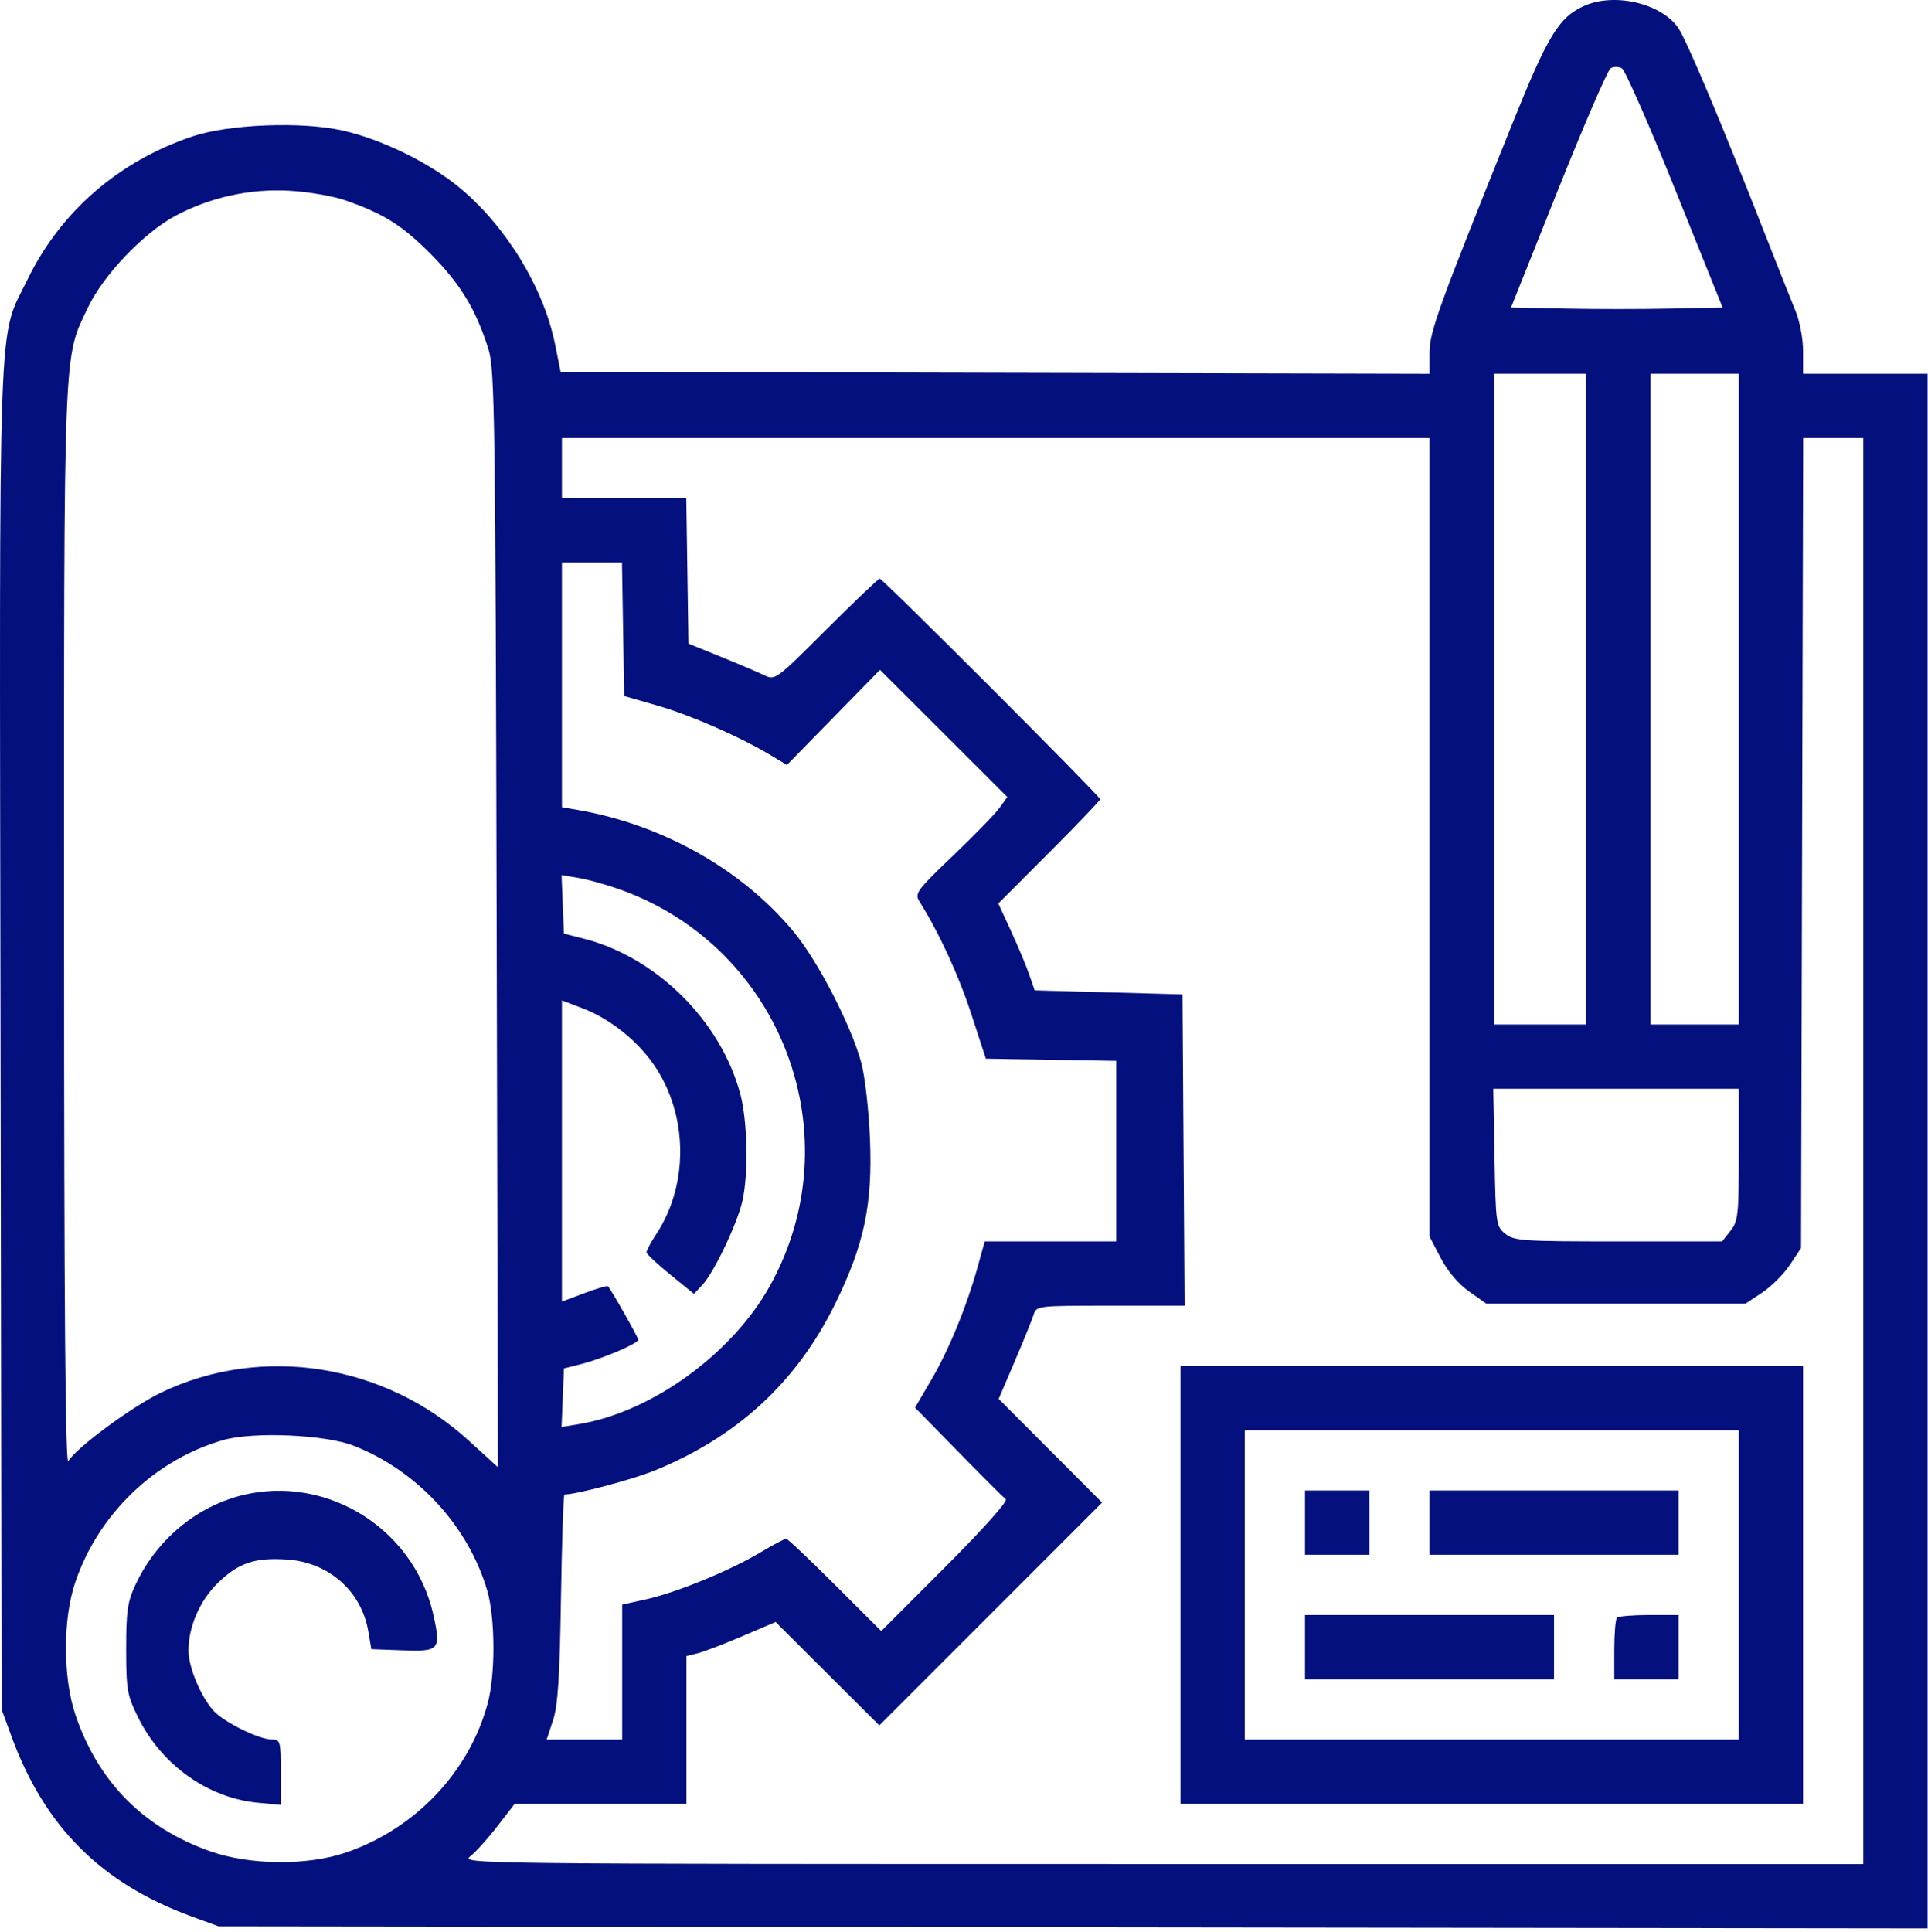 <svg width="480" height="481" viewBox="0 0 480 481" fill="none" xmlns="http://www.w3.org/2000/svg">
<path fill-rule="evenodd" clip-rule="evenodd" d="M394.398 1.467C388.127 4.274 385.374 8.777 376.618 30.546C357.853 77.199 355.898 82.615 355.898 87.958V93.055L247.732 92.8L139.565 92.546L138.168 85.635C135.345 71.667 126.04 56.398 114.494 46.79C106.924 40.489 94.962 34.642 85.206 32.471C75.094 30.221 57.029 30.919 48.068 33.905C29.628 40.049 15.105 52.613 6.869 69.546C-0.633 84.97 -0.161 71.737 0.134 258.264L0.398 425.546L2.771 432.046C11.073 454.792 25.152 468.871 47.898 477.173L54.398 479.546L267.148 479.807L479.898 480.069V286.557V93.046H464.398H448.898V87.481C448.898 84.241 448.085 79.96 446.952 77.231C445.882 74.654 442.453 66.021 439.332 58.046C428.566 30.537 419.782 9.692 417.759 6.851C413.427 0.767 401.897 -1.89 394.398 1.467ZM417.057 47.186L428.858 76.546L415.938 76.825C408.832 76.978 396.983 76.978 389.608 76.825L376.198 76.546L387.928 47.179C394.379 31.028 400.253 17.444 400.982 16.994C401.711 16.544 402.97 16.547 403.781 17.001C404.593 17.455 410.567 31.038 417.057 47.186ZM85.946 49.865C95.67 53.255 100.223 56.136 107.482 63.492C114.736 70.841 118.656 77.386 121.668 87.177C123.161 92.034 123.35 105.556 123.642 228.908L123.966 365.27L116.726 358.662C95.693 339.466 65.218 334.676 40.194 346.634C32.916 350.112 18.936 360.429 17.006 363.747C16.273 365.006 15.955 325.219 15.946 231.046C15.931 83.449 15.694 89.546 21.974 76.387C25.76 68.455 35.815 57.933 43.591 53.766C52.202 49.152 62.103 46.951 71.898 47.475C76.573 47.725 82.895 48.801 85.946 49.865ZM394.898 174.046V255.046H383.398H371.898V174.046V93.046H383.398H394.898V174.046ZM432.898 174.046V255.046H421.898H410.898V174.046V93.046H421.898H432.898V174.046ZM355.898 208.432V307.818L358.691 313.165C360.435 316.503 363.098 319.646 365.778 321.529L370.07 324.546H402.307H434.544L438.712 321.787C441.005 320.27 444.122 317.153 445.639 314.861L448.398 310.693L448.662 209.869L448.926 109.046H456.412H463.898V286.546V464.046H289.263C116.208 464.046 114.651 464.028 117.096 462.105C118.454 461.037 121.494 457.662 123.853 454.605L128.141 449.046H149.52H170.898V430.654V412.263L173.648 411.589C175.16 411.219 180.156 409.31 184.75 407.347L193.102 403.779L206.006 416.654L218.91 429.529L246.646 401.794L274.381 374.058L261.507 361.155L248.633 348.252L252.631 338.899C254.83 333.755 256.945 328.534 257.331 327.296C258.025 325.069 258.224 325.046 276.477 325.046H294.921L294.66 286.296L294.398 247.546L275.997 247.046L257.596 246.546L256.221 242.568C255.464 240.381 253.428 235.516 251.696 231.758L248.547 224.926L261.222 212.222C268.194 205.235 273.898 199.269 273.898 198.965C273.898 198.218 219.761 144.046 219.014 144.046C218.691 144.046 212.705 149.754 205.714 156.73C193.085 169.331 192.983 169.405 190.2 168.067C188.659 167.326 183.798 165.259 179.398 163.474L171.398 160.229L171.125 142.138L170.853 124.046H155.375H139.898V116.546V109.046H247.898H355.898V208.432ZM155.124 156.658L155.398 173.27L163.875 175.716C172.106 178.091 184.501 183.553 192.153 188.176L195.908 190.445L207.494 178.598L219.08 166.751L234.93 182.578L250.779 198.404L248.889 201.059C247.849 202.519 242.627 207.893 237.284 213.001C228.206 221.68 227.656 222.428 228.904 224.417C233.8 232.222 238.625 242.685 241.778 252.337L245.44 263.546L261.669 263.821L277.898 264.096V286.571V309.046H261.53H245.162L243.426 315.296C240.665 325.241 236.259 335.987 231.87 343.484L227.808 350.423L238.603 361.446C244.54 367.509 249.848 372.813 250.398 373.234C250.982 373.681 244.735 380.671 235.395 390.022L219.392 406.045L207.895 394.559C201.572 388.242 196.093 383.067 195.72 383.06C195.347 383.052 192.39 384.625 189.15 386.555C181.583 391.063 168.355 396.473 160.806 398.148L154.898 399.459V416.252V433.046H145.496H136.094L137.67 428.296C138.888 424.626 139.34 417.691 139.659 397.796C139.886 383.633 140.277 372.046 140.527 372.046C143.458 372.046 157.449 368.331 162.954 366.09C183.589 357.693 198.364 344.046 207.936 324.546C215.148 309.851 217.253 299.874 216.587 283.546C216.293 276.355 215.325 267.865 214.42 264.546C211.868 255.188 203.609 239.211 197.548 231.909C184.653 216.37 164.865 205.243 143.648 201.599L139.898 200.955V170.501V140.046H147.374H154.85L155.124 156.658ZM154.604 221.525C194.796 236.036 212.413 283.034 191.607 320.239C182.155 337.14 162.161 351.574 144.102 354.533L139.807 355.237L140.102 347.954L140.398 340.67L144.898 339.521C150.187 338.17 158.898 334.436 158.898 333.52C158.898 332.949 152.17 321.05 151.365 320.198C151.184 320.007 148.53 320.788 145.467 321.934L139.898 324.018V286.536V249.054L144.951 250.974C151.209 253.352 157.495 258.099 161.783 263.684C171.238 276 171.901 294.334 163.359 307.275C162.005 309.325 160.924 311.35 160.955 311.775C160.986 312.199 163.657 314.695 166.891 317.323L172.77 322.099L174.907 319.823C177.744 316.799 183.526 304.678 184.817 299.046C186.339 292.411 186.115 279.301 184.367 272.588C179.613 254.336 163.534 238.309 145.33 233.677L140.398 232.422L140.102 225.138L139.807 217.855L144.102 218.57C146.465 218.963 151.191 220.293 154.604 221.525ZM432.898 287.411C432.898 302.453 432.73 303.989 430.825 306.411L428.753 309.046H402.936C379.018 309.046 376.946 308.906 374.759 307.136C372.469 305.285 372.388 304.71 372.082 288.136L371.766 271.046H402.332H432.898V287.411ZM293.898 394.546V449.046H371.398H448.898V394.546V340.046H371.398H293.898V394.546ZM432.898 394.546V433.046H371.398H309.898V394.546V356.046H371.398H432.898V394.546ZM88.003 359.893C103.856 366.082 116.568 379.857 121.303 395.978C123.291 402.747 123.362 416.712 121.445 423.915C116.881 441.065 103.355 455.327 86.088 461.197C76.417 464.485 62.138 464.343 52.296 460.862C35.732 455.002 24.517 443.673 18.822 427.046C15.635 417.743 15.602 403.106 18.747 393.856C24.526 376.856 38.601 363.347 55.589 358.495C63.044 356.366 80.947 357.138 88.003 359.893ZM57.807 372.942C47.333 376.294 38.436 384.285 33.667 394.626C31.741 398.803 31.4 401.207 31.41 410.546C31.421 420.705 31.648 422.004 34.383 427.546C40.218 439.371 51.739 447.588 64.148 448.774L69.898 449.324V441.185C69.898 433.414 69.796 433.046 67.648 433.036C64.469 433.022 55.81 428.759 53.21 425.928C50.047 422.484 46.945 415.11 46.92 410.974C46.883 405.042 49.743 398.427 54.222 394.079C59.392 389.061 63.341 387.714 71.38 388.226C81.821 388.891 89.989 396.09 91.697 406.132L92.448 410.546L100.188 410.838C109.367 411.185 109.799 410.704 107.934 402.21C102.982 379.651 79.567 365.98 57.807 372.942ZM324.898 379.046V387.046H332.898H340.898V379.046V371.046H332.898H324.898V379.046ZM355.898 379.046V387.046H386.898H417.898V379.046V371.046H386.898H355.898V379.046ZM324.898 410.046V418.046H355.898H386.898V410.046V402.046H355.898H324.898V410.046ZM402.565 402.713C402.198 403.079 401.898 406.679 401.898 410.713V418.046H409.898H417.898V410.046V402.046H410.565C406.531 402.046 402.931 402.346 402.565 402.713Z" fill="#04107E"/>
</svg>
